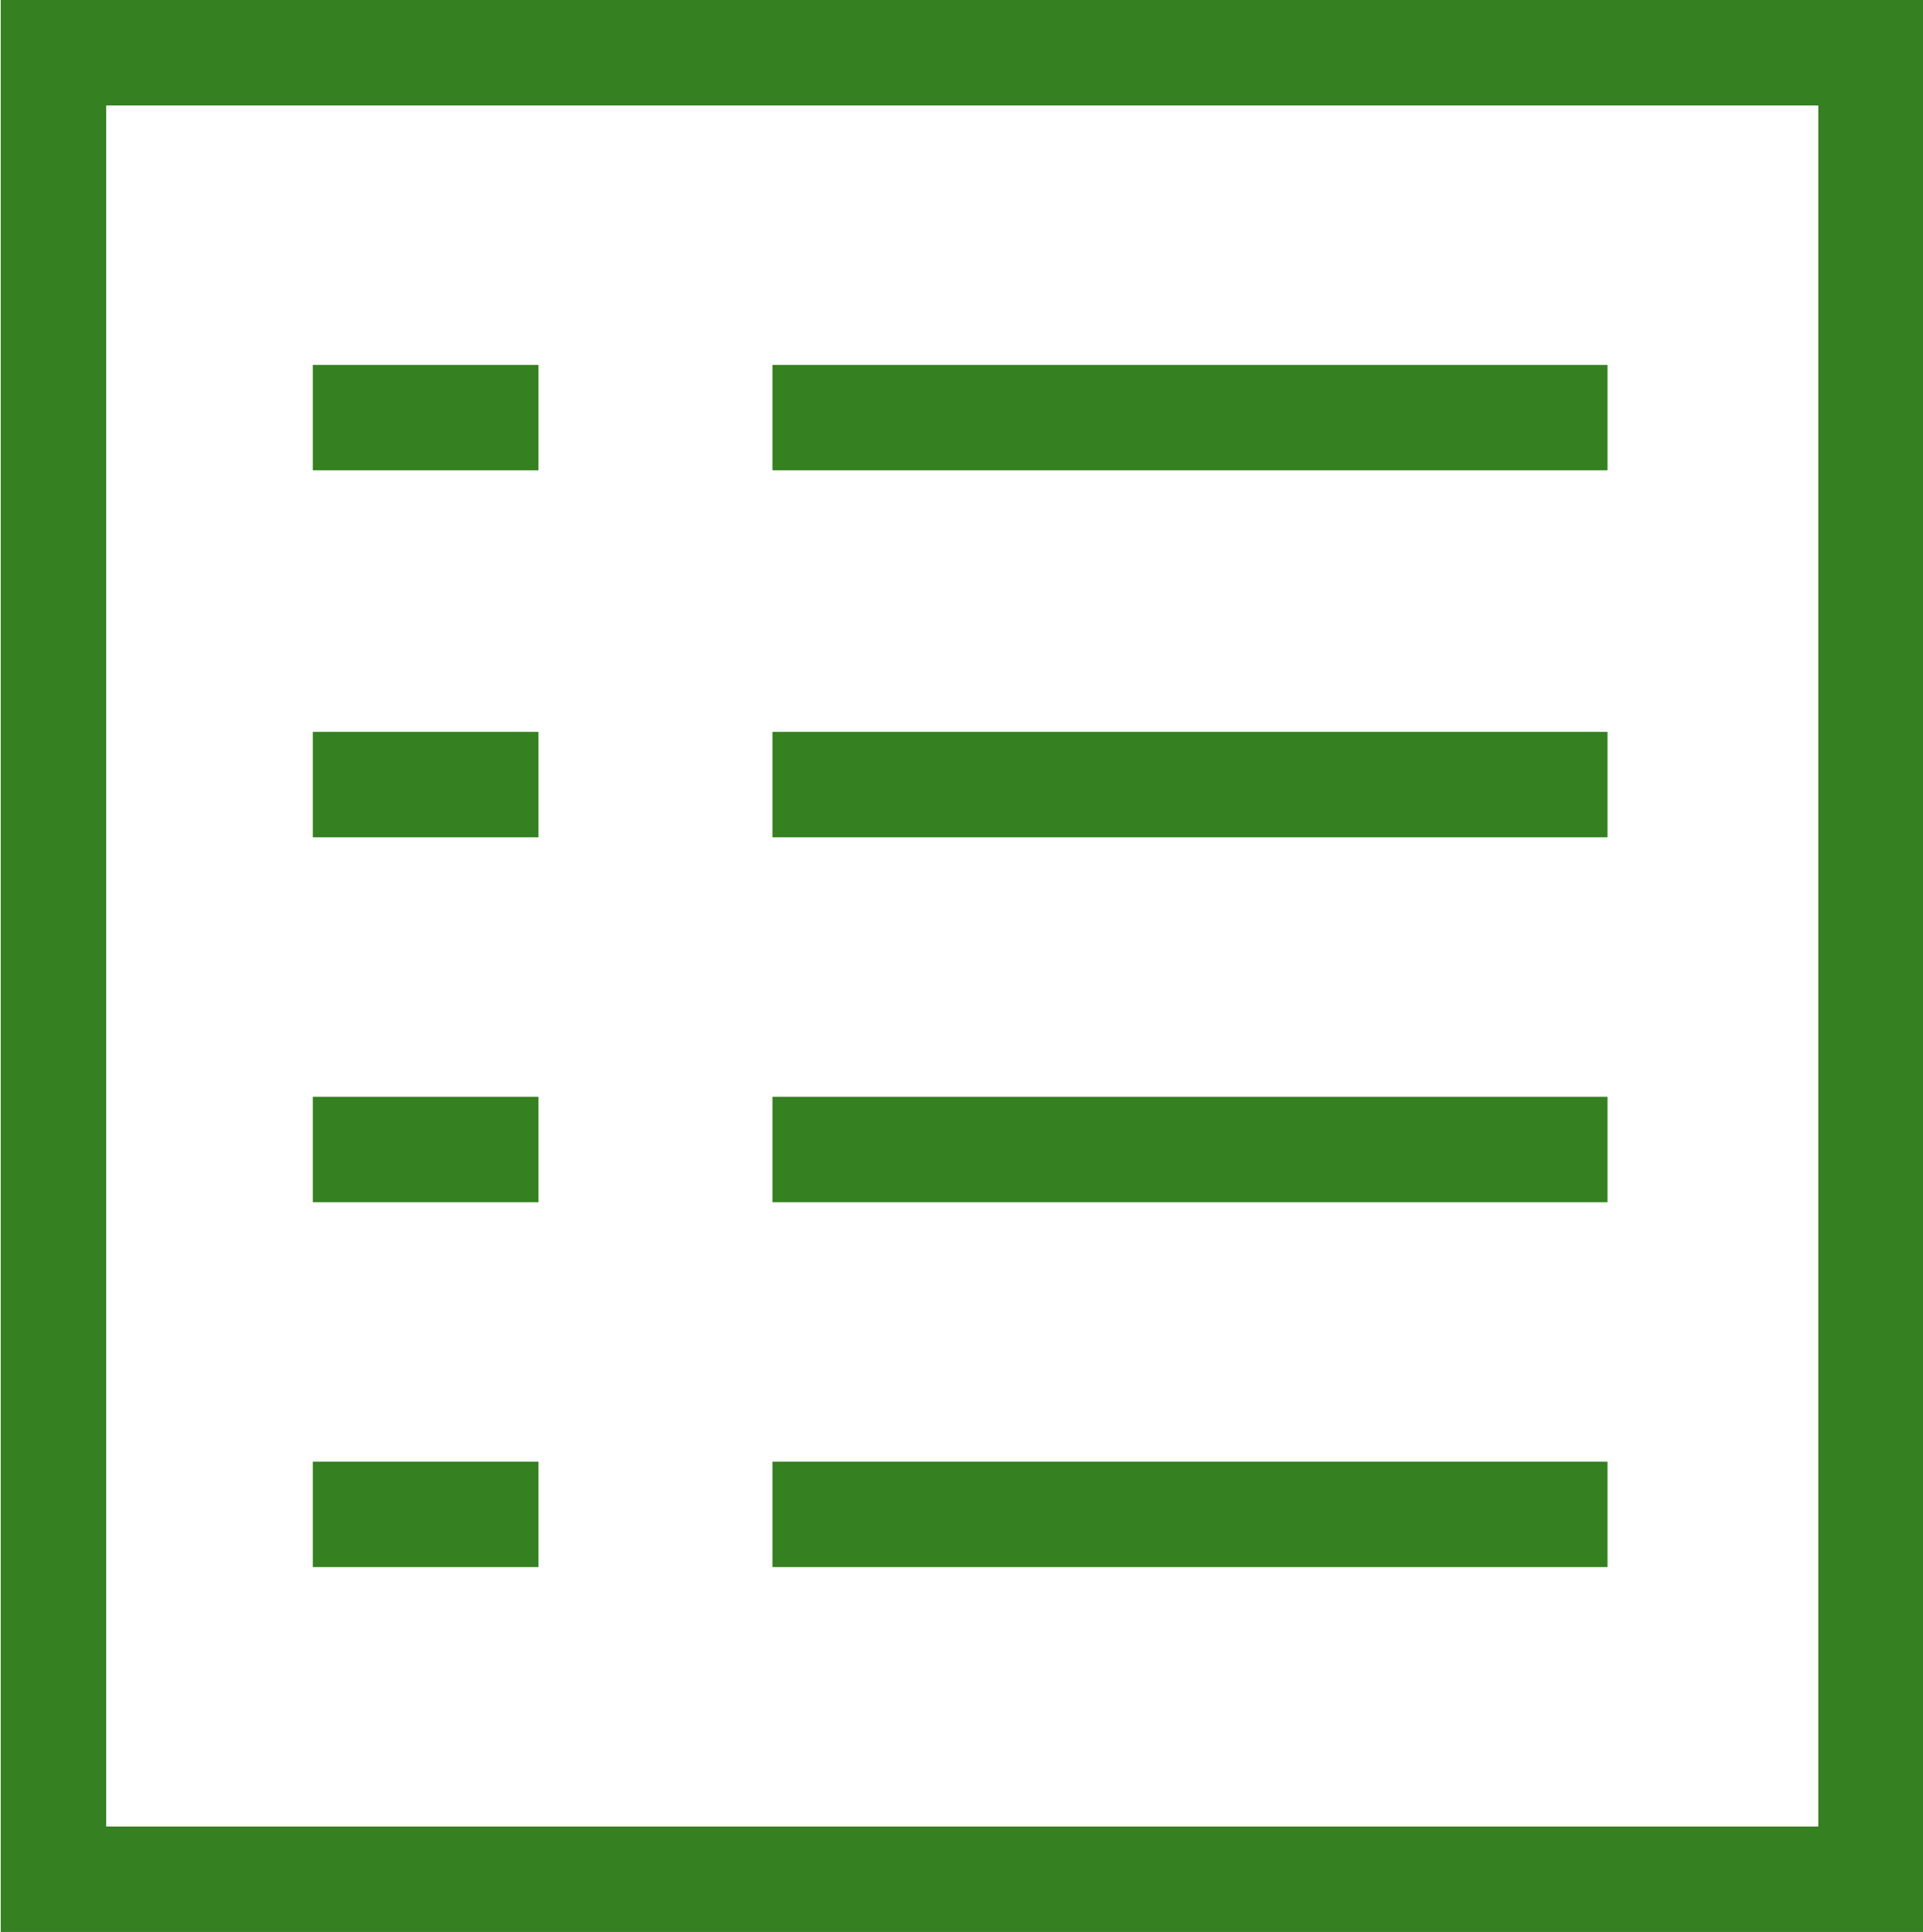 <?xml version="1.0" encoding="utf-8"?>
<!-- Generator: Adobe Illustrator 25.4.1, SVG Export Plug-In . SVG Version: 6.00 Build 0)  -->
<svg version="1.1" id="Warstwa_1" xmlns="http://www.w3.org/2000/svg" xmlns:xlink="http://www.w3.org/1999/xlink" x="0px" y="0px"
	 viewBox="0 0 91.2 91.6" style="enable-background:new 0 0 91.2 91.6;" xml:space="preserve">
<style type="text/css">
	.st0{fill:#358021;}
</style>
<path transform="translate(-1524.965 -231.4)" class="st0" d="M1616.1,323H1525v-91.6h91.2V323z M1530,318h81.2v-81.6H1530V318z
	 M1601.2,266.1h-39.6v5h39.6V266.1z M1601.2,248.7h-39.6v5h39.6V248.7z M1601.2,283.4h-39.6v5h39.6V283.4z M1601.2,300.7h-39.6v5
	h39.6V300.7z M1550.5,266.1h-10.7v5h10.7V266.1z M1550.5,248.7h-10.7v5h10.7V248.7z M1550.5,283.4h-10.7v5h10.7V283.4z
	 M1550.5,300.7h-10.7v5h10.7V300.7z"/>
</svg>
